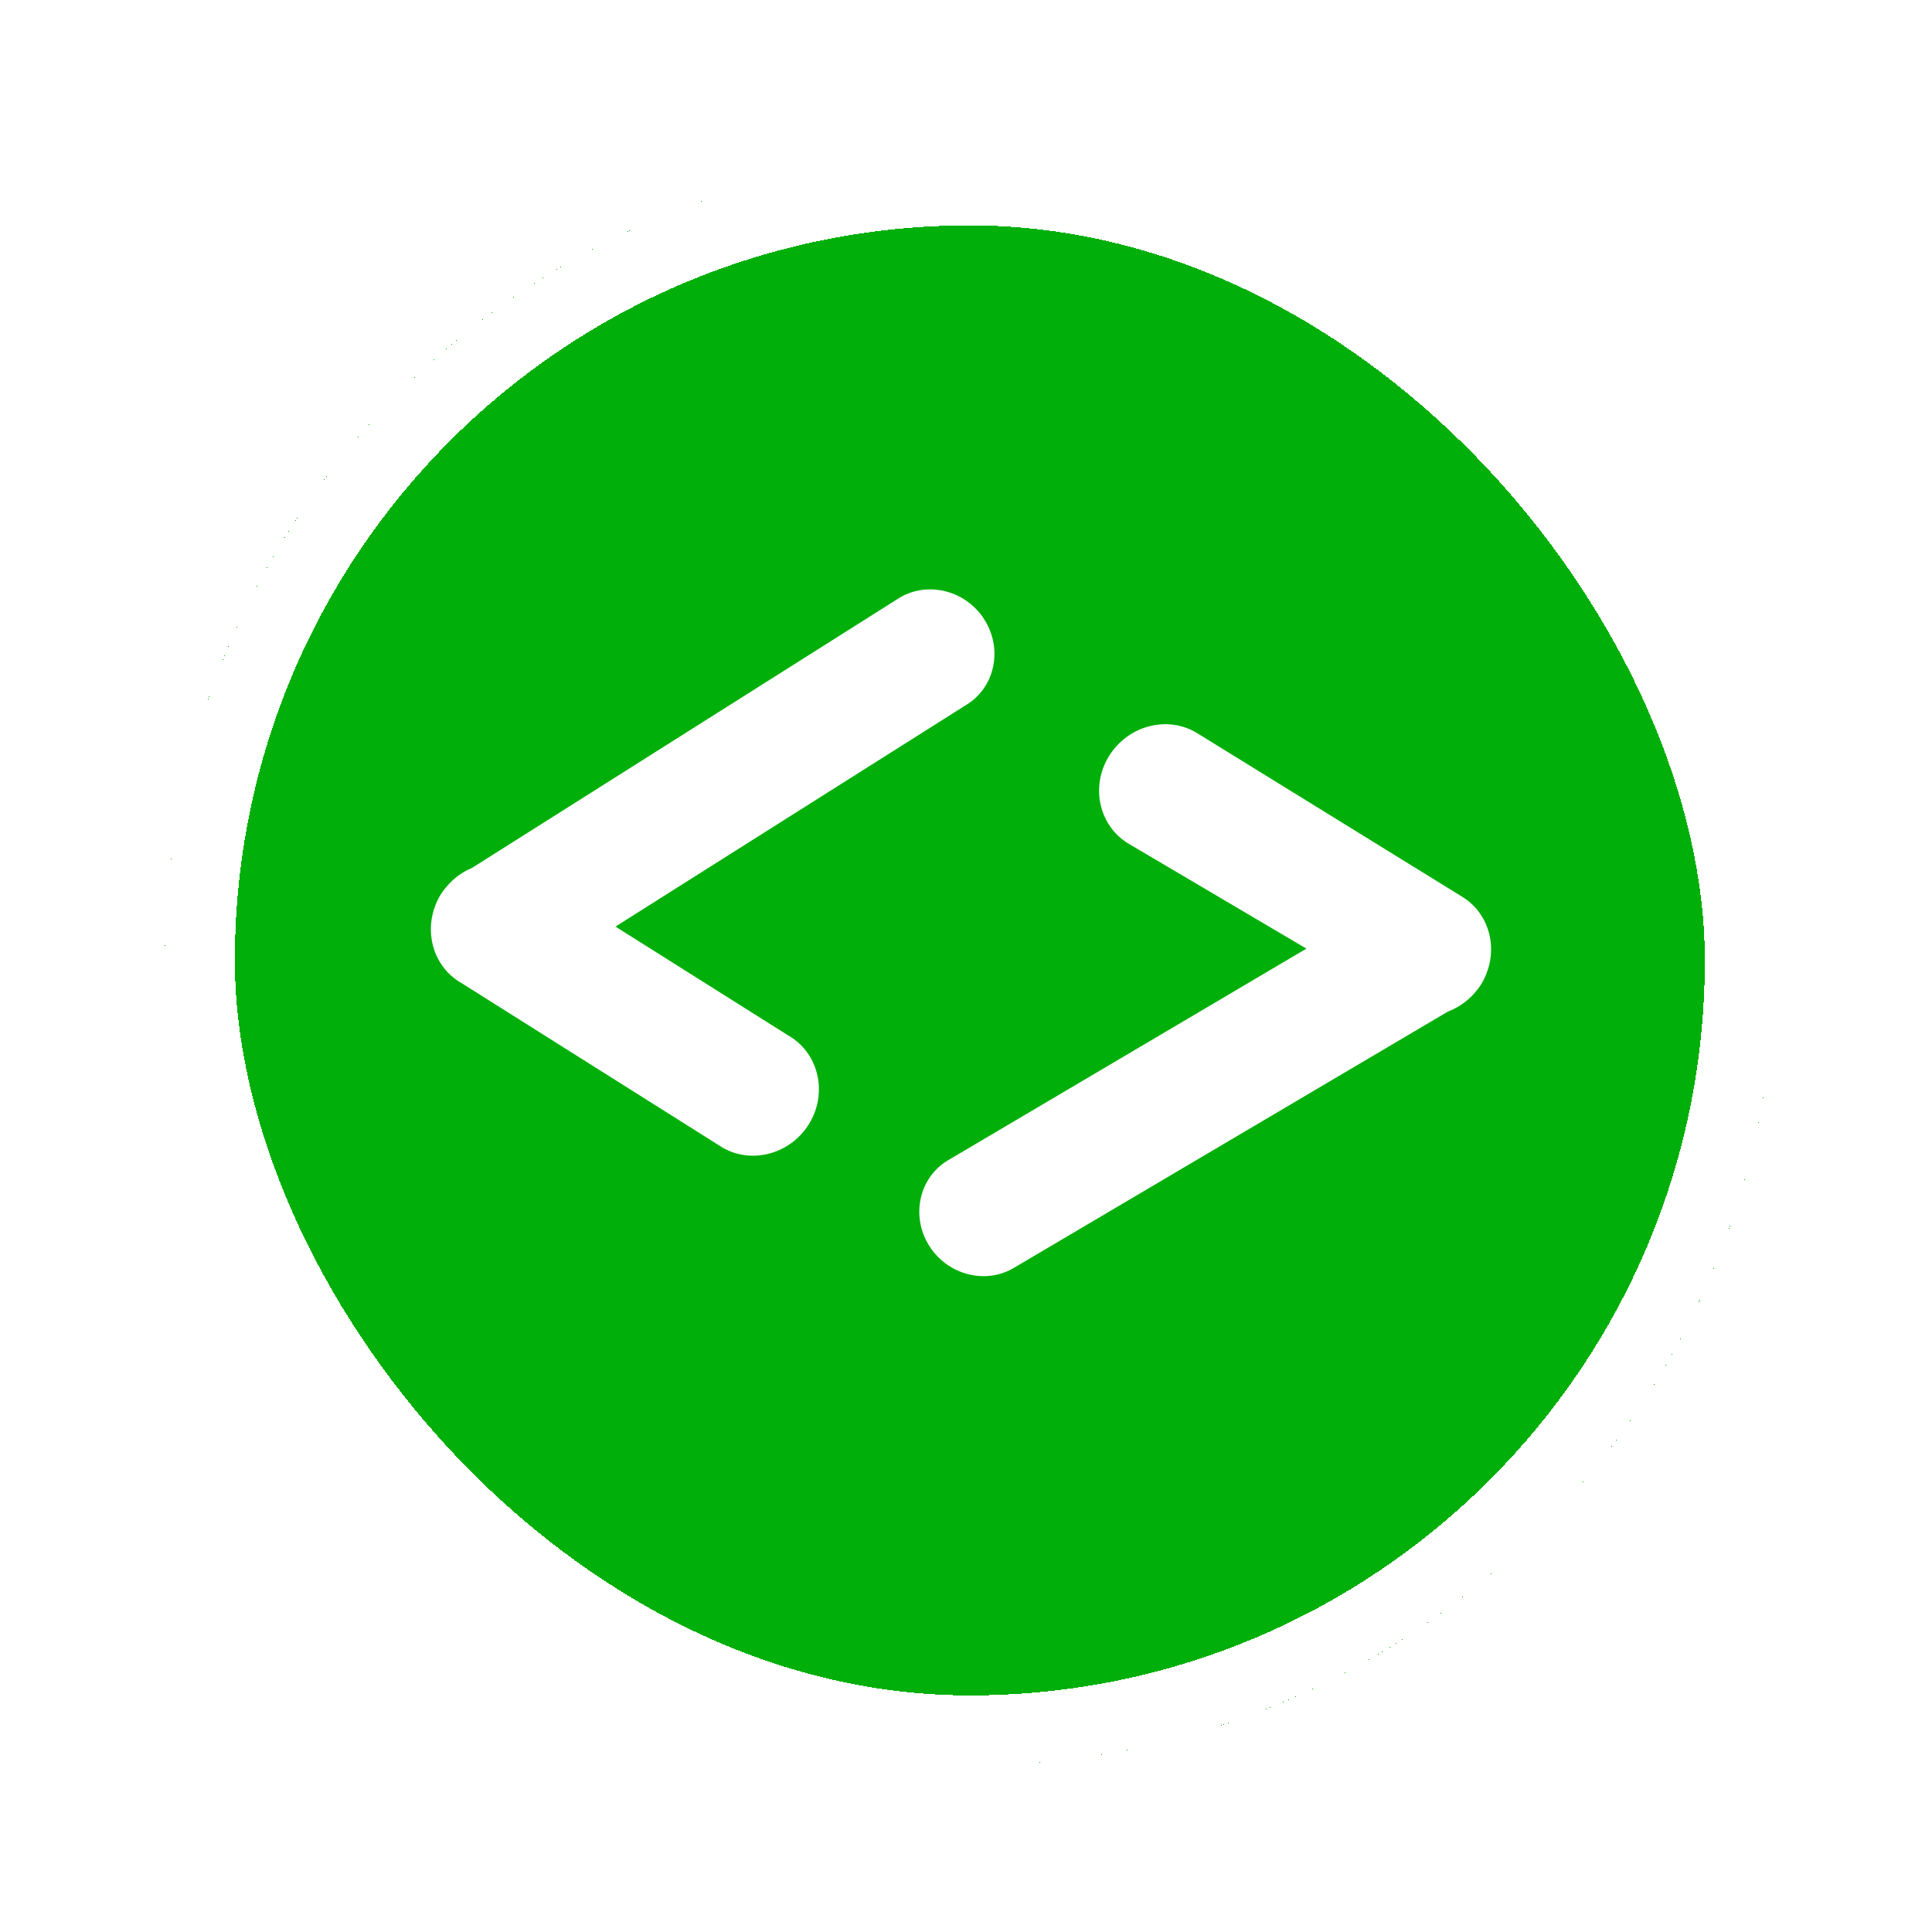 <svg width="138" height="138" viewBox="0 0 138 138" fill="none" xmlns="http://www.w3.org/2000/svg">
<g filter="url(#filter0_d_3238_5522)">
<rect x="11.775" y="7.099" width="115" height="115" rx="57.5" fill="#00AF09" shape-rendering="crispEdges"/>
<rect x="14.275" y="9.599" width="110" height="110" rx="55" stroke="white" stroke-width="5" shape-rendering="crispEdges"/>
<path d="M70.251 40.152C68.862 38.091 66.104 37.479 64.108 38.787L33.725 57.987C33.008 58.287 32.355 58.765 31.839 59.403C31.496 59.805 31.244 60.258 31.07 60.75C30.302 62.817 31.07 65.153 32.982 66.231L51.642 77.991C53.786 79.203 56.577 78.38 57.856 76.166C59.135 73.952 58.431 71.163 56.286 69.951L43.962 62.185L69.14 46.272C71.135 44.963 71.633 42.213 70.244 40.152H70.251Z" fill="white"/>
<path d="M105.355 66.892C105.71 66.503 105.975 66.056 106.162 65.571C106.989 63.529 106.298 61.175 104.418 60.039L85.493 48.356C83.388 47.079 80.571 47.82 79.221 49.995C77.871 52.171 78.492 54.979 80.597 56.255L93.315 63.759L67.666 78.907C65.632 80.158 65.05 82.889 66.374 84.988C67.698 87.088 70.431 87.783 72.472 86.532L103.43 68.251C104.16 67.977 104.825 67.511 105.361 66.892H105.355Z" fill="white"/>
</g>
<defs>
<filter id="filter0_d_3238_5522" x="0.775" y="0.099" width="137" height="137" filterUnits="userSpaceOnUse" color-interpolation-filters="sRGB">
<feFlood flood-opacity="0" result="BackgroundImageFix"/>
<feColorMatrix in="SourceAlpha" type="matrix" values="0 0 0 0 0 0 0 0 0 0 0 0 0 0 0 0 0 0 127 0" result="hardAlpha"/>
<feOffset dy="4"/>
<feGaussianBlur stdDeviation="5.5"/>
<feComposite in2="hardAlpha" operator="out"/>
<feColorMatrix type="matrix" values="0 0 0 0 0 0 0 0 0 0 0 0 0 0 0 0 0 0 0.19 0"/>
<feBlend mode="normal" in2="BackgroundImageFix" result="effect1_dropShadow_3238_5522"/>
<feBlend mode="normal" in="SourceGraphic" in2="effect1_dropShadow_3238_5522" result="shape"/>
</filter>
</defs>
</svg>
